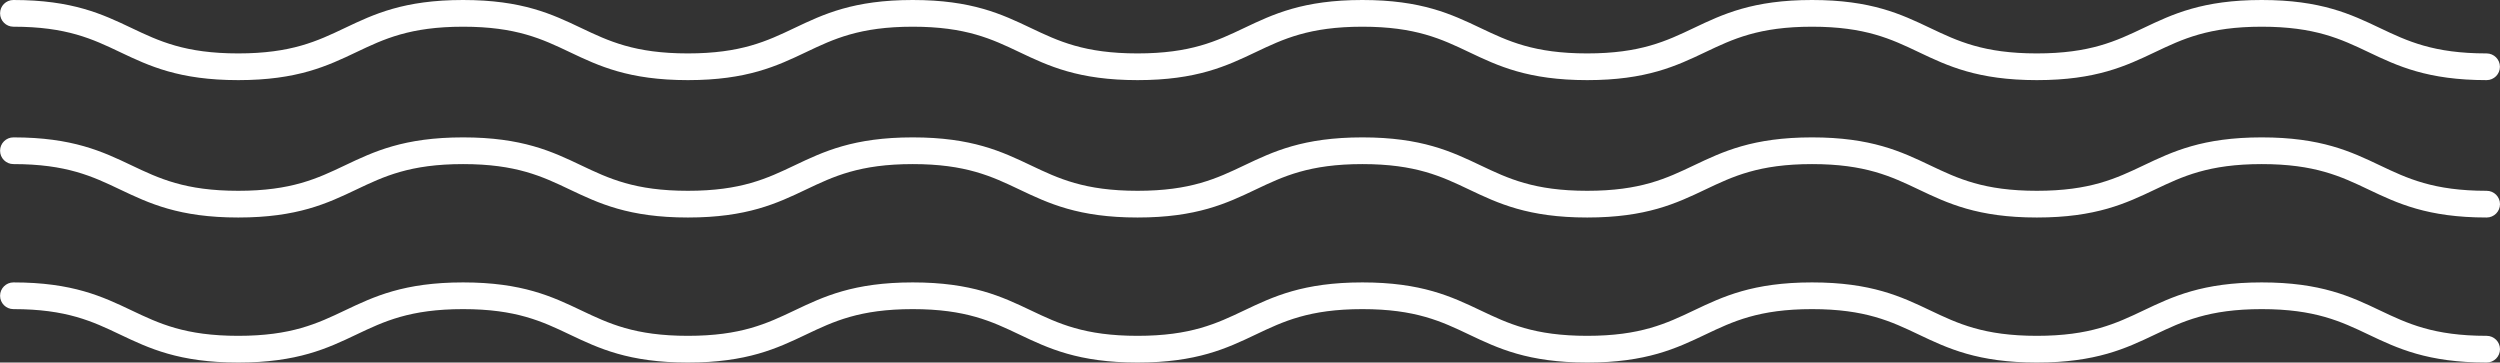 <?xml version="1.0" encoding="UTF-8"?>
<svg id="_レイヤー_2" data-name="レイヤー 2" xmlns="http://www.w3.org/2000/svg" viewBox="0 0 468.02 67.87">
  <rect x="0" y="0" width="468.02" height="67.87" fill="#333333" stroke="none"/>
  <defs>
    <style>
      .cls-1 {
        fill: #fff;
      }
    </style>
  </defs>
  <g id="_レイヤー" data-name="レイヤー">
    <g>
      <path class="cls-1" d="M465.52,15c-11.09,0-16.7-2.66-22.12-5.24-5.15-2.45-10.02-4.76-19.98-4.76s-14.83,2.31-19.98,4.76c-5.42,2.58-11.03,5.24-22.12,5.24s-16.7-2.66-22.12-5.24c-5.15-2.45-10.01-4.76-19.97-4.76s-14.82,2.31-19.97,4.76c-5.42,2.58-11.03,5.24-22.12,5.24s-16.7-2.66-22.12-5.24c-5.15-2.45-10.01-4.76-19.97-4.76s-14.82,2.31-19.97,4.76c-5.42,2.58-11.03,5.24-22.12,5.24s-16.69-2.66-22.12-5.24c-5.15-2.45-10.01-4.76-19.97-4.76s-14.82,2.31-19.97,4.76c-5.42,2.58-11.03,5.24-22.12,5.24s-16.69-2.66-22.12-5.24c-5.15-2.45-10.01-4.76-19.97-4.76s-14.82,2.31-19.97,4.76c-5.42,2.58-11.03,5.24-22.12,5.24s-16.69-2.66-22.12-5.24c-5.15-2.45-10.01-4.76-19.97-4.76-1.38,0-2.5-1.12-2.5-2.5S1.12,0,2.5,0c11.09,0,16.69,2.66,22.12,5.24,5.15,2.45,10.01,4.76,19.97,4.76s14.82-2.31,19.97-4.76c5.42-2.58,11.03-5.24,22.12-5.24s16.7,2.66,22.12,5.24c5.15,2.45,10.01,4.76,19.97,4.76s14.82-2.31,19.97-4.76c5.42-2.58,11.03-5.24,22.12-5.24s16.69,2.66,22.12,5.24c5.15,2.45,10.01,4.76,19.97,4.76s14.82-2.31,19.97-4.76c5.42-2.58,11.03-5.24,22.12-5.24s16.69,2.66,22.12,5.24c5.15,2.45,10.01,4.76,19.97,4.76s14.82-2.31,19.97-4.76c5.42-2.58,11.03-5.24,22.12-5.24s16.7,2.66,22.12,5.24c5.15,2.45,10.01,4.76,19.97,4.76s14.83-2.31,19.98-4.76c5.42-2.58,11.03-5.24,22.12-5.24s16.7,2.66,22.12,5.24c5.15,2.45,10.02,4.76,19.98,4.76,1.38,0,2.5,1.12,2.5,2.5s-1.12,2.5-2.5,2.5Z"/>
      <path class="cls-1" d="M465.52,40.72c-11.09,0-16.7-2.66-22.12-5.24-5.15-2.45-10.02-4.76-19.98-4.76s-14.83,2.31-19.98,4.76c-5.42,2.58-11.03,5.24-22.12,5.24s-16.7-2.66-22.12-5.24c-5.15-2.45-10.01-4.76-19.97-4.76s-14.82,2.31-19.97,4.76c-5.42,2.58-11.03,5.24-22.12,5.24s-16.7-2.66-22.12-5.24c-5.15-2.45-10.01-4.76-19.97-4.76s-14.82,2.31-19.97,4.76c-5.42,2.58-11.03,5.24-22.12,5.24s-16.69-2.66-22.12-5.24c-5.15-2.45-10.01-4.76-19.97-4.76s-14.82,2.31-19.97,4.76c-5.42,2.58-11.03,5.24-22.12,5.24s-16.69-2.66-22.12-5.24c-5.15-2.45-10.01-4.76-19.97-4.76s-14.82,2.31-19.97,4.76c-5.42,2.58-11.03,5.24-22.12,5.24s-16.69-2.66-22.12-5.24c-5.15-2.45-10.01-4.76-19.97-4.76-1.38,0-2.5-1.12-2.5-2.5s1.12-2.5,2.5-2.5c11.09,0,16.69,2.66,22.12,5.24,5.15,2.45,10.01,4.76,19.97,4.76s14.82-2.31,19.97-4.76c5.42-2.58,11.03-5.24,22.12-5.24s16.7,2.66,22.12,5.24c5.15,2.45,10.01,4.76,19.97,4.76s14.82-2.31,19.97-4.76c5.42-2.58,11.03-5.24,22.12-5.24s16.69,2.66,22.12,5.24c5.15,2.45,10.01,4.76,19.97,4.76s14.82-2.31,19.97-4.76c5.42-2.58,11.03-5.24,22.12-5.24s16.69,2.66,22.12,5.24c5.15,2.45,10.01,4.76,19.97,4.76s14.82-2.31,19.97-4.76c5.42-2.58,11.03-5.24,22.12-5.24s16.7,2.66,22.12,5.24c5.15,2.45,10.01,4.76,19.97,4.76s14.83-2.31,19.98-4.76c5.42-2.58,11.03-5.24,22.12-5.24s16.7,2.66,22.12,5.24c5.15,2.45,10.02,4.76,19.98,4.76,1.38,0,2.5,1.12,2.5,2.5s-1.12,2.5-2.5,2.5Z"/>
      <path class="cls-1" d="M465.52,67.87c-11.09,0-16.7-2.66-22.12-5.24-5.15-2.45-10.02-4.76-19.98-4.76s-14.83,2.31-19.98,4.76c-5.42,2.58-11.03,5.24-22.12,5.24s-16.7-2.66-22.12-5.24c-5.15-2.45-10.01-4.76-19.97-4.76s-14.82,2.31-19.97,4.76c-5.42,2.58-11.03,5.24-22.12,5.24s-16.7-2.66-22.12-5.24c-5.15-2.45-10.01-4.76-19.97-4.76s-14.82,2.31-19.97,4.76c-5.42,2.58-11.03,5.24-22.12,5.24s-16.69-2.66-22.12-5.24c-5.15-2.45-10.01-4.76-19.97-4.76s-14.82,2.31-19.97,4.76c-5.42,2.58-11.03,5.24-22.12,5.24s-16.69-2.66-22.12-5.24c-5.15-2.45-10.01-4.76-19.97-4.76s-14.82,2.31-19.97,4.76c-5.42,2.58-11.03,5.24-22.12,5.24s-16.69-2.66-22.12-5.24c-5.15-2.45-10.01-4.76-19.97-4.76-1.38,0-2.5-1.12-2.5-2.5s1.12-2.5,2.5-2.5c11.09,0,16.69,2.66,22.12,5.24,5.15,2.45,10.01,4.76,19.97,4.76s14.82-2.31,19.97-4.76c5.42-2.58,11.03-5.24,22.12-5.24s16.7,2.66,22.12,5.24c5.15,2.45,10.01,4.76,19.97,4.76s14.82-2.31,19.97-4.76c5.42-2.58,11.03-5.24,22.12-5.24s16.69,2.66,22.12,5.24c5.15,2.45,10.01,4.76,19.97,4.76s14.82-2.31,19.97-4.76c5.42-2.58,11.03-5.24,22.12-5.24s16.69,2.66,22.12,5.24c5.15,2.45,10.01,4.76,19.97,4.76s14.82-2.31,19.97-4.76c5.42-2.58,11.03-5.24,22.12-5.24s16.7,2.66,22.12,5.24c5.15,2.45,10.01,4.76,19.97,4.76s14.83-2.31,19.98-4.76c5.42-2.58,11.03-5.24,22.12-5.24s16.7,2.66,22.12,5.24c5.15,2.45,10.02,4.76,19.98,4.76,1.38,0,2.5,1.12,2.5,2.5s-1.12,2.5-2.5,2.5Z"/>
    </g>
  </g>
</svg>